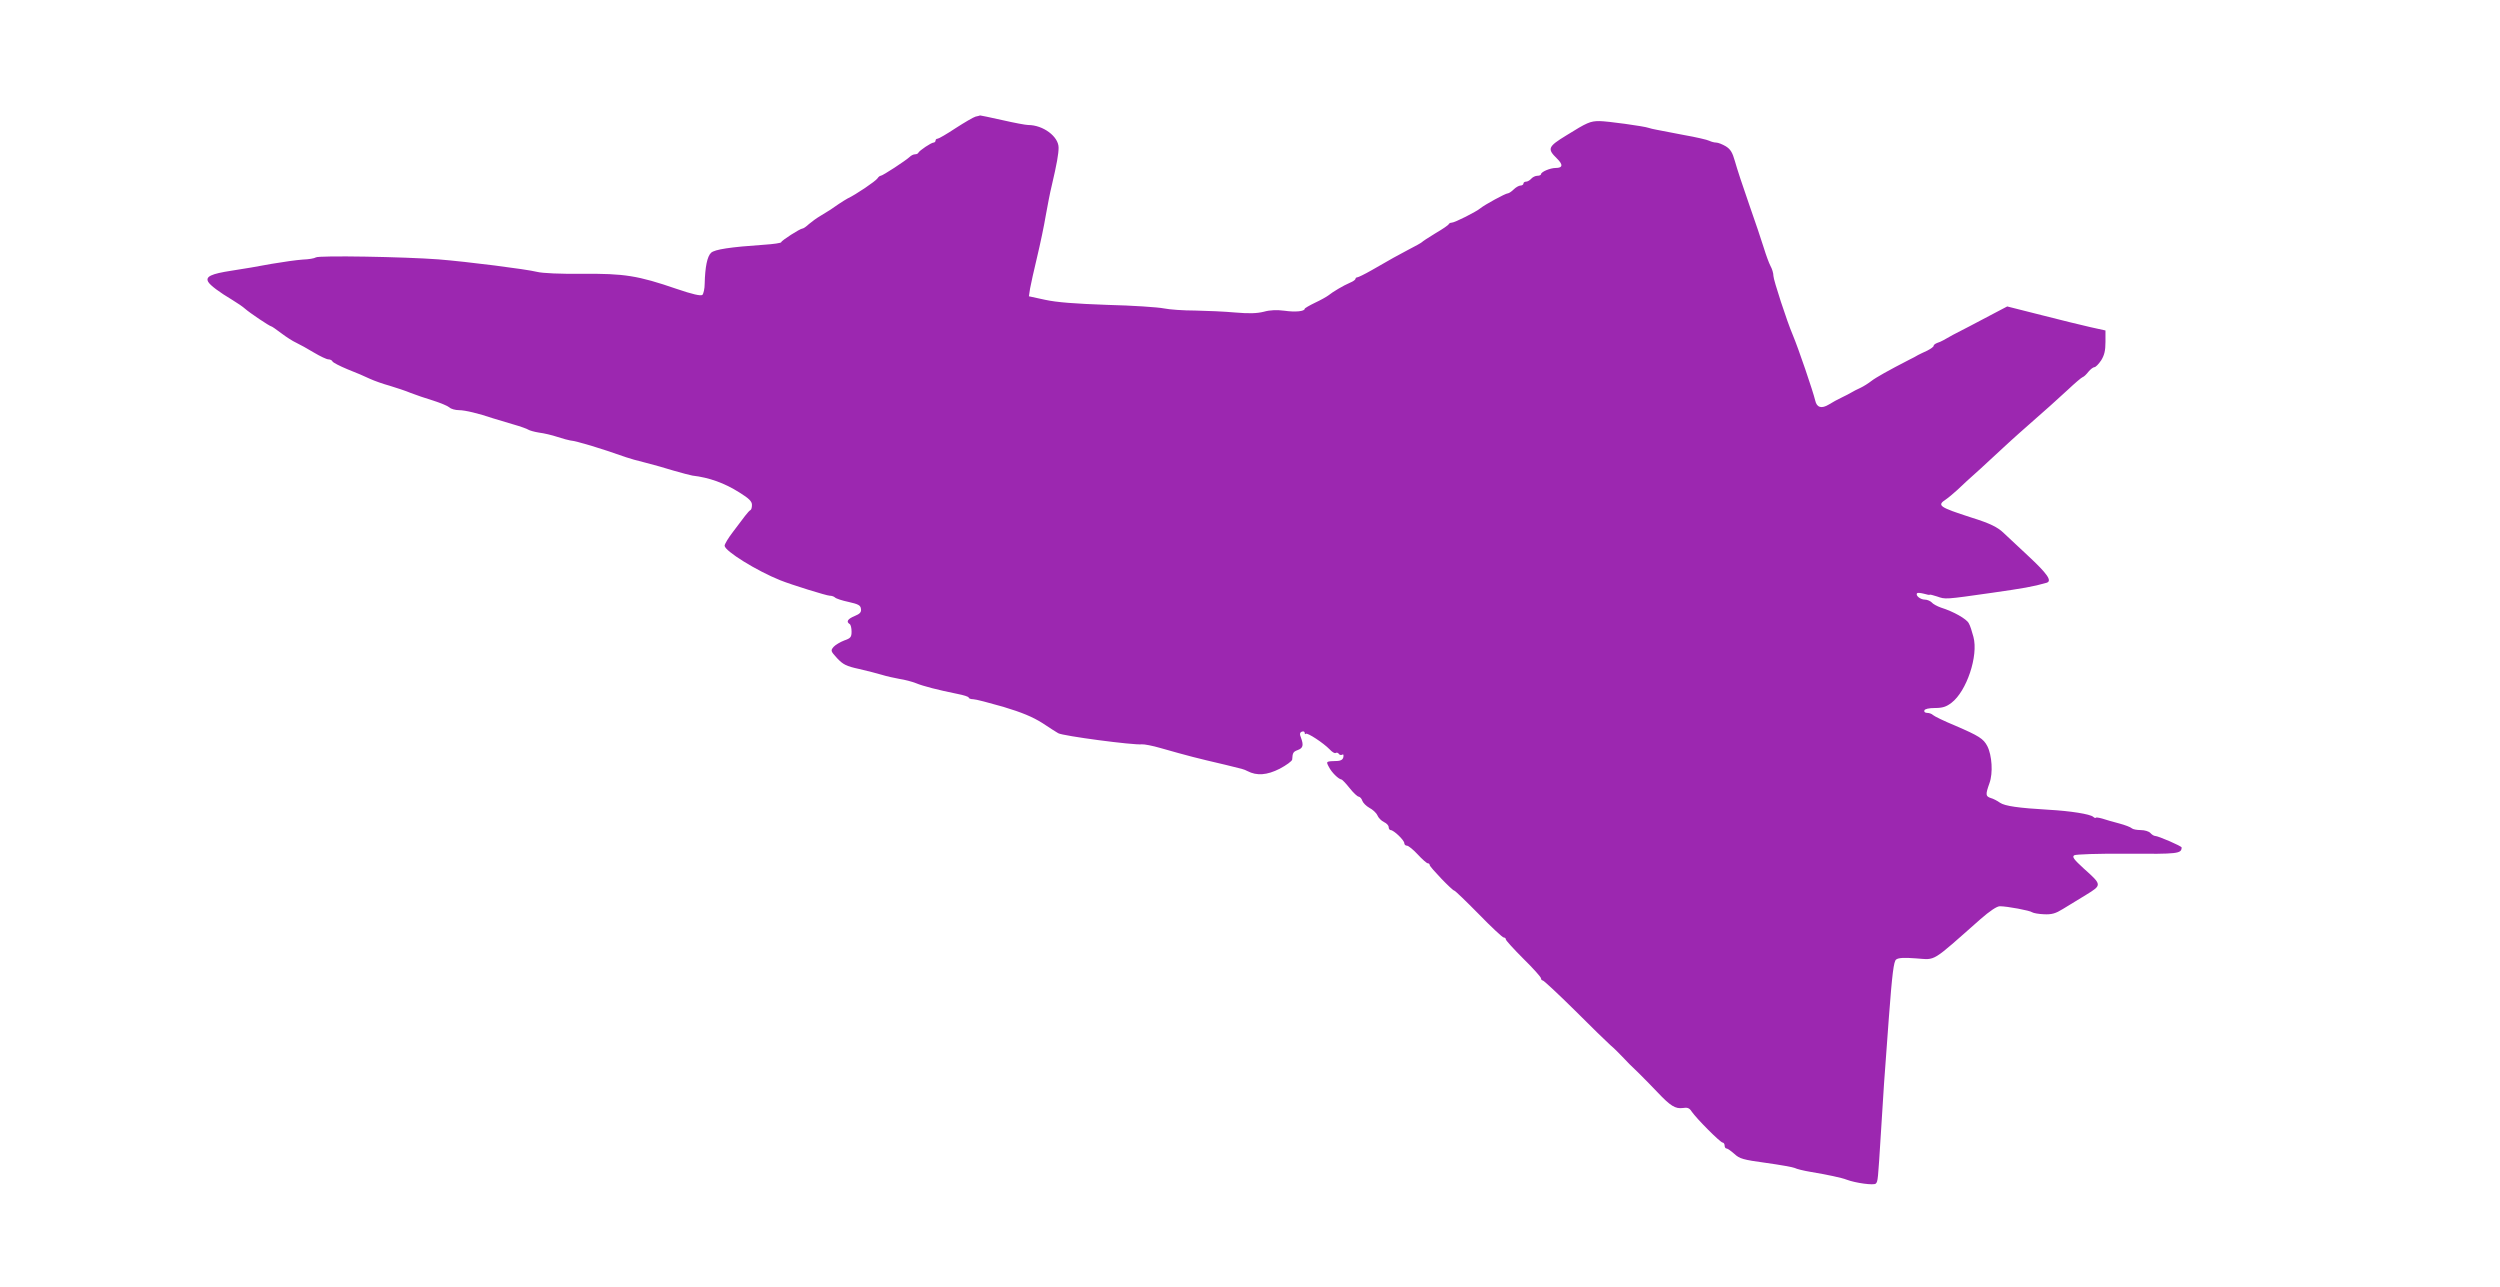 <?xml version="1.0" standalone="no"?>
<!DOCTYPE svg PUBLIC "-//W3C//DTD SVG 20010904//EN"
 "http://www.w3.org/TR/2001/REC-SVG-20010904/DTD/svg10.dtd">
<svg version="1.0" xmlns="http://www.w3.org/2000/svg"
 width="1280pt" height="659pt" viewBox="0 0 1280 659"
 preserveAspectRatio="xMidYMid meet">
<g transform="translate(0,659) scale(0.1,-0.1)"
fill="#9c27b0" stroke="none">
<path d="M4995 5993 c-11 -3 -57 -30 -102 -59 -45 -30 -87 -54 -92 -54 -6 0
-11 -4 -11 -10 0 -5 -5 -10 -10 -10 -12 0 -73 -41 -78 -52 -2 -5 -10 -8 -17
-8 -8 0 -20 -6 -27 -13 -20 -19 -139 -97 -149 -97 -4 0 -12 -6 -16 -13 -10
-15 -112 -84 -153 -103 -8 -4 -28 -17 -45 -28 -35 -25 -49 -34 -94 -61 -19
-11 -45 -30 -59 -42 -14 -13 -28 -23 -33 -23 -12 0 -109 -62 -109 -70 0 -4
-39 -10 -87 -13 -176 -12 -253 -24 -272 -41 -20 -18 -31 -73 -33 -158 0 -26
-6 -52 -12 -58 -9 -6 -50 3 -132 31 -198 68 -268 79 -482 77 -112 -1 -205 3
-232 10 -56 14 -356 52 -505 64 -172 13 -614 21 -628 10 -7 -5 -37 -10 -67
-11 -30 -2 -102 -12 -160 -22 -58 -11 -150 -27 -205 -35 -104 -16 -134 -30
-119 -57 10 -18 57 -53 124 -93 25 -15 54 -35 65 -45 25 -22 125 -89 134 -90
3 0 26 -16 51 -35 25 -19 59 -41 77 -49 17 -8 57 -30 90 -50 32 -19 65 -35 75
-35 9 0 18 -5 20 -10 2 -6 37 -24 78 -41 41 -16 93 -38 115 -49 22 -10 67 -26
100 -35 33 -10 82 -26 108 -37 26 -10 78 -28 115 -39 37 -12 74 -27 83 -35 8
-8 31 -14 49 -14 31 0 101 -17 175 -42 17 -5 62 -19 100 -30 39 -11 75 -24 80
-28 6 -4 30 -11 55 -15 25 -3 67 -13 94 -22 28 -9 57 -17 65 -18 34 -3 156
-40 286 -86 17 -6 62 -19 100 -28 39 -10 104 -28 145 -41 41 -12 84 -23 95
-25 86 -10 164 -38 240 -86 50 -31 65 -46 65 -64 0 -13 -3 -25 -8 -27 -4 -1
-16 -15 -27 -29 -11 -14 -39 -51 -62 -82 -24 -31 -43 -63 -43 -71 0 -27 165
-129 285 -177 57 -23 238 -79 253 -79 10 0 22 -4 27 -9 6 -6 37 -16 70 -23 49
-11 61 -17 63 -35 3 -17 -5 -26 -32 -37 -36 -15 -45 -29 -26 -41 6 -3 10 -21
10 -39 0 -28 -5 -34 -37 -45 -21 -8 -46 -23 -55 -33 -16 -19 -15 -22 18 -58
30 -32 47 -41 112 -55 42 -10 95 -23 117 -30 22 -7 62 -16 90 -21 27 -4 65
-14 85 -22 36 -15 114 -35 213 -55 31 -6 57 -14 57 -19 0 -4 10 -8 23 -8 12 0
81 -18 154 -39 96 -29 149 -51 200 -83 37 -25 74 -48 81 -52 23 -14 386 -62
429 -57 11 1 54 -7 95 -19 144 -41 183 -51 333 -86 91 -22 92 -22 112 -32 48
-25 100 -21 165 12 34 18 63 39 64 47 2 35 5 40 29 49 27 10 30 25 16 63 -8
19 -6 27 5 31 8 3 14 0 14 -6 0 -6 3 -9 6 -5 8 7 90 -47 122 -80 12 -13 26
-22 31 -18 5 3 12 1 16 -5 4 -6 11 -7 17 -4 6 4 8 -1 6 -12 -2 -12 -12 -19
-28 -20 -62 -2 -62 -1 -46 -31 14 -28 49 -62 64 -64 4 0 23 -20 42 -44 19 -24
40 -44 47 -44 6 -1 15 -10 18 -21 4 -11 20 -27 36 -36 16 -8 35 -25 41 -38 5
-13 21 -29 34 -35 13 -6 24 -17 24 -26 0 -8 5 -15 10 -15 16 0 70 -52 70 -67
0 -7 6 -13 14 -13 7 0 32 -20 55 -45 23 -25 46 -45 51 -45 6 0 10 -4 10 -9 0
-10 116 -131 126 -131 4 0 60 -54 125 -120 64 -66 122 -120 128 -120 6 0 11
-4 11 -10 0 -5 41 -50 90 -99 50 -49 90 -94 90 -100 0 -6 4 -11 9 -11 5 0 79
-69 163 -152 84 -84 167 -165 183 -179 17 -14 44 -41 62 -60 17 -19 53 -55 80
-80 26 -26 71 -71 99 -101 67 -71 92 -86 130 -81 24 4 34 0 46 -19 24 -35 146
-158 158 -158 5 0 10 -7 10 -15 0 -8 4 -15 9 -15 6 0 24 -13 41 -28 27 -25 45
-30 162 -46 72 -10 139 -22 147 -26 9 -5 45 -14 81 -20 84 -14 160 -30 185
-40 45 -17 139 -30 149 -20 11 11 11 16 26 255 14 233 16 258 41 595 17 226
25 288 37 297 11 9 40 11 103 6 103 -7 73 -25 329 201 48 42 84 66 99 66 38 0
155 -22 166 -31 6 -4 33 -9 60 -10 40 -2 60 4 97 27 26 16 79 48 118 72 83 51
83 51 -12 136 -50 46 -60 59 -48 67 9 5 120 9 273 8 259 -2 276 0 277 32 0 7
-120 59 -136 59 -6 0 -17 7 -24 15 -7 8 -29 15 -49 15 -20 0 -41 4 -46 9 -6 6
-35 17 -65 25 -30 8 -70 19 -87 25 -18 5 -33 7 -33 4 0 -3 -6 -1 -13 5 -16 14
-118 30 -227 36 -156 9 -225 19 -250 36 -14 10 -35 21 -47 24 -27 9 -28 17 -7
76 19 52 13 143 -11 190 -20 38 -42 52 -165 105 -56 23 -107 48 -113 54 -6 6
-19 11 -30 11 -10 0 -17 5 -14 13 2 7 23 12 54 12 38 0 58 6 85 27 77 59 138
240 112 337 -7 27 -17 59 -24 70 -11 22 -78 60 -142 80 -20 7 -42 19 -48 27
-7 7 -23 14 -35 14 -23 0 -50 22 -39 33 3 3 19 1 35 -3 16 -5 29 -7 29 -5 0 2
17 -2 38 -9 43 -15 37 -16 282 19 160 23 208 31 278 51 31 9 5 46 -95 139 -59
55 -114 107 -123 115 -32 31 -70 50 -166 80 -167 54 -178 62 -131 93 12 8 38
30 58 48 19 19 73 68 119 109 45 41 99 91 119 110 21 19 55 51 77 70 150 132
195 172 252 225 35 33 69 62 75 64 7 2 20 15 30 28 10 12 24 23 30 23 7 0 22
16 35 35 16 26 22 49 22 94 l0 59 -77 17 c-43 10 -156 37 -252 62 l-174 44
-61 -32 c-34 -18 -92 -49 -131 -69 -73 -37 -110 -57 -135 -72 -8 -5 -23 -11
-32 -14 -10 -4 -18 -10 -18 -15 0 -5 -15 -15 -32 -24 -18 -8 -40 -19 -48 -23
-8 -5 -28 -16 -45 -24 -105 -54 -171 -91 -194 -109 -14 -11 -39 -27 -56 -35
-16 -7 -37 -18 -45 -23 -8 -5 -31 -17 -50 -26 -19 -9 -49 -25 -66 -36 -38 -23
-62 -16 -70 20 -11 47 -86 267 -115 336 -30 70 -99 282 -99 302 0 14 -7 37
-15 51 -8 15 -23 56 -34 92 -11 36 -45 137 -76 225 -31 88 -63 186 -72 219
-13 46 -23 62 -47 77 -17 10 -39 19 -49 19 -9 0 -25 4 -35 9 -9 5 -69 19 -132
30 -63 12 -126 24 -140 27 -14 2 -31 7 -38 9 -24 9 -215 35 -253 35 -47 0 -63
-7 -169 -73 -95 -58 -99 -69 -49 -118 33 -32 31 -49 -6 -49 -28 0 -75 -20 -75
-32 0 -4 -8 -8 -19 -8 -10 0 -24 -7 -31 -15 -7 -8 -19 -15 -26 -15 -8 0 -14
-4 -14 -10 0 -5 -7 -10 -15 -10 -8 0 -24 -9 -35 -20 -11 -11 -25 -20 -30 -20
-12 0 -118 -58 -140 -76 -21 -18 -132 -74 -147 -74 -6 0 -13 -3 -15 -7 -1 -5
-32 -26 -68 -47 -36 -22 -67 -42 -70 -46 -3 -3 -34 -21 -70 -39 -66 -35 -75
-40 -188 -105 -35 -20 -68 -36 -73 -36 -5 0 -9 -4 -9 -8 0 -4 -12 -13 -27 -19
-35 -15 -89 -47 -111 -65 -9 -7 -41 -25 -69 -38 -29 -14 -53 -28 -53 -31 0
-13 -47 -18 -103 -10 -39 5 -74 4 -106 -5 -36 -9 -76 -10 -147 -4 -55 5 -147
9 -205 10 -59 0 -131 5 -160 11 -30 6 -160 15 -289 18 -168 6 -259 13 -319 26
l-83 18 6 40 c4 22 20 95 36 161 16 67 36 162 44 211 9 50 22 119 31 155 26
111 35 162 35 194 0 57 -79 116 -156 116 -12 0 -71 11 -132 25 -61 14 -112 24
-114 24 -2 -1 -12 -4 -23 -6z"/>
</g>
</svg>
